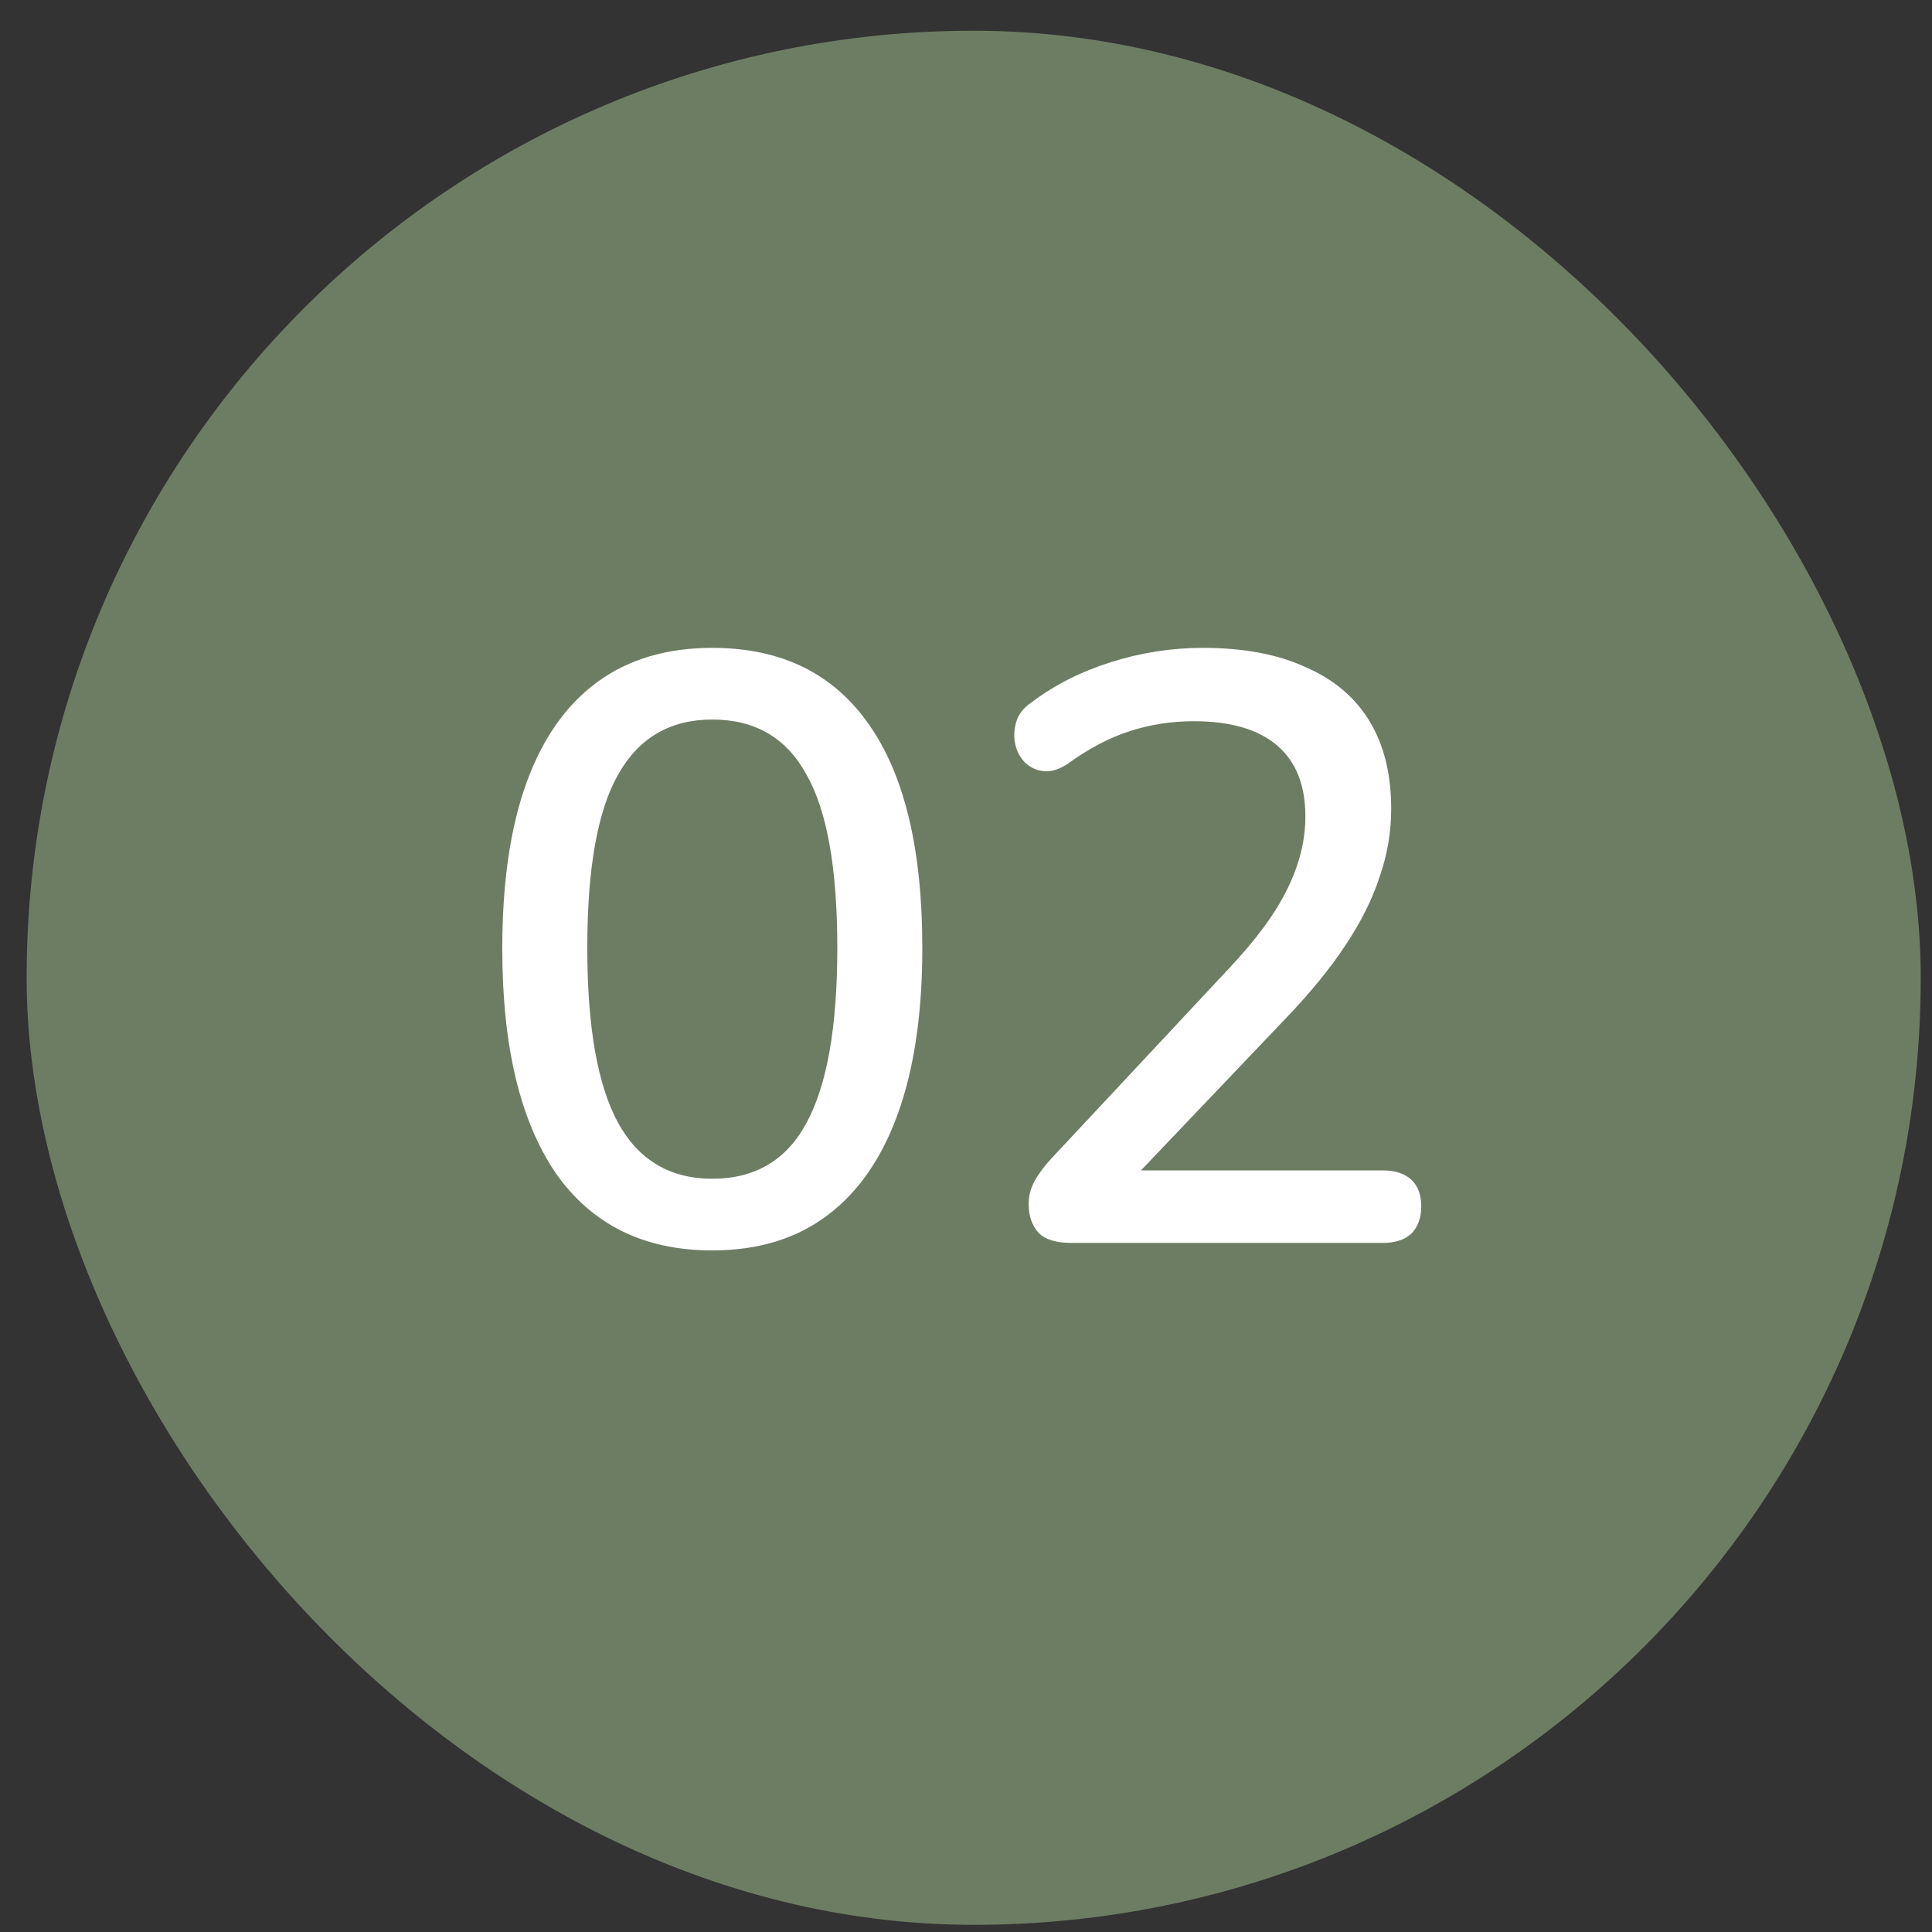 <svg width="51" height="51" viewBox="0 0 51 51" fill="none" xmlns="http://www.w3.org/2000/svg">
<rect x="0" y="0" width="51" height="51" fill="#333333" stroke="none"/>
<rect x="0.703" y="0.811" width="50" height="50" rx="25" fill="#6D7D63"/>
<path d="M18.803 33.008C16.999 33.008 15.62 32.327 14.667 30.962C13.729 29.584 13.259 27.611 13.259 25.044C13.259 23.299 13.472 21.84 13.897 20.666C14.322 19.493 14.946 18.606 15.767 18.005C16.588 17.403 17.601 17.102 18.803 17.102C20.622 17.102 22 17.777 22.939 19.127C23.878 20.461 24.347 22.427 24.347 25.023C24.347 26.738 24.134 28.191 23.709 29.378C23.284 30.567 22.66 31.468 21.839 32.084C21.018 32.7 20.006 33.008 18.803 33.008ZM18.803 31.116C19.933 31.116 20.761 30.625 21.289 29.642C21.832 28.645 22.103 27.105 22.103 25.023C22.103 22.925 21.832 21.4 21.289 20.447C20.761 19.479 19.933 18.994 18.803 18.994C17.689 18.994 16.86 19.479 16.317 20.447C15.774 21.4 15.503 22.925 15.503 25.023C15.503 27.105 15.774 28.645 16.317 29.642C16.86 30.625 17.689 31.116 18.803 31.116ZM28.276 32.81C27.881 32.81 27.595 32.722 27.419 32.547C27.242 32.356 27.154 32.099 27.154 31.776C27.154 31.571 27.206 31.373 27.308 31.183C27.411 30.992 27.558 30.794 27.748 30.588L32.434 25.573C33.153 24.81 33.666 24.113 33.974 23.483C34.297 22.837 34.459 22.192 34.459 21.547C34.459 20.725 34.209 20.102 33.711 19.677C33.212 19.251 32.478 19.038 31.511 19.038C30.924 19.038 30.359 19.127 29.817 19.302C29.274 19.479 28.731 19.765 28.189 20.16C27.968 20.307 27.763 20.373 27.573 20.358C27.382 20.344 27.213 20.27 27.067 20.139C26.934 20.006 26.846 19.845 26.802 19.654C26.759 19.464 26.766 19.266 26.825 19.061C26.883 18.855 27.023 18.679 27.242 18.532C27.844 18.078 28.541 17.726 29.332 17.477C30.125 17.227 30.931 17.102 31.753 17.102C32.823 17.102 33.725 17.271 34.459 17.608C35.206 17.931 35.771 18.408 36.153 19.038C36.534 19.669 36.724 20.439 36.724 21.349C36.724 21.965 36.622 22.566 36.416 23.152C36.226 23.739 35.925 24.34 35.514 24.956C35.118 25.558 34.598 26.196 33.953 26.87L29.509 31.535V30.896H36.505C36.827 30.896 37.077 30.977 37.252 31.139C37.428 31.3 37.517 31.535 37.517 31.843C37.517 32.151 37.428 32.392 37.252 32.569C37.077 32.73 36.827 32.81 36.505 32.81H28.276Z" fill="white"/>
</svg>
